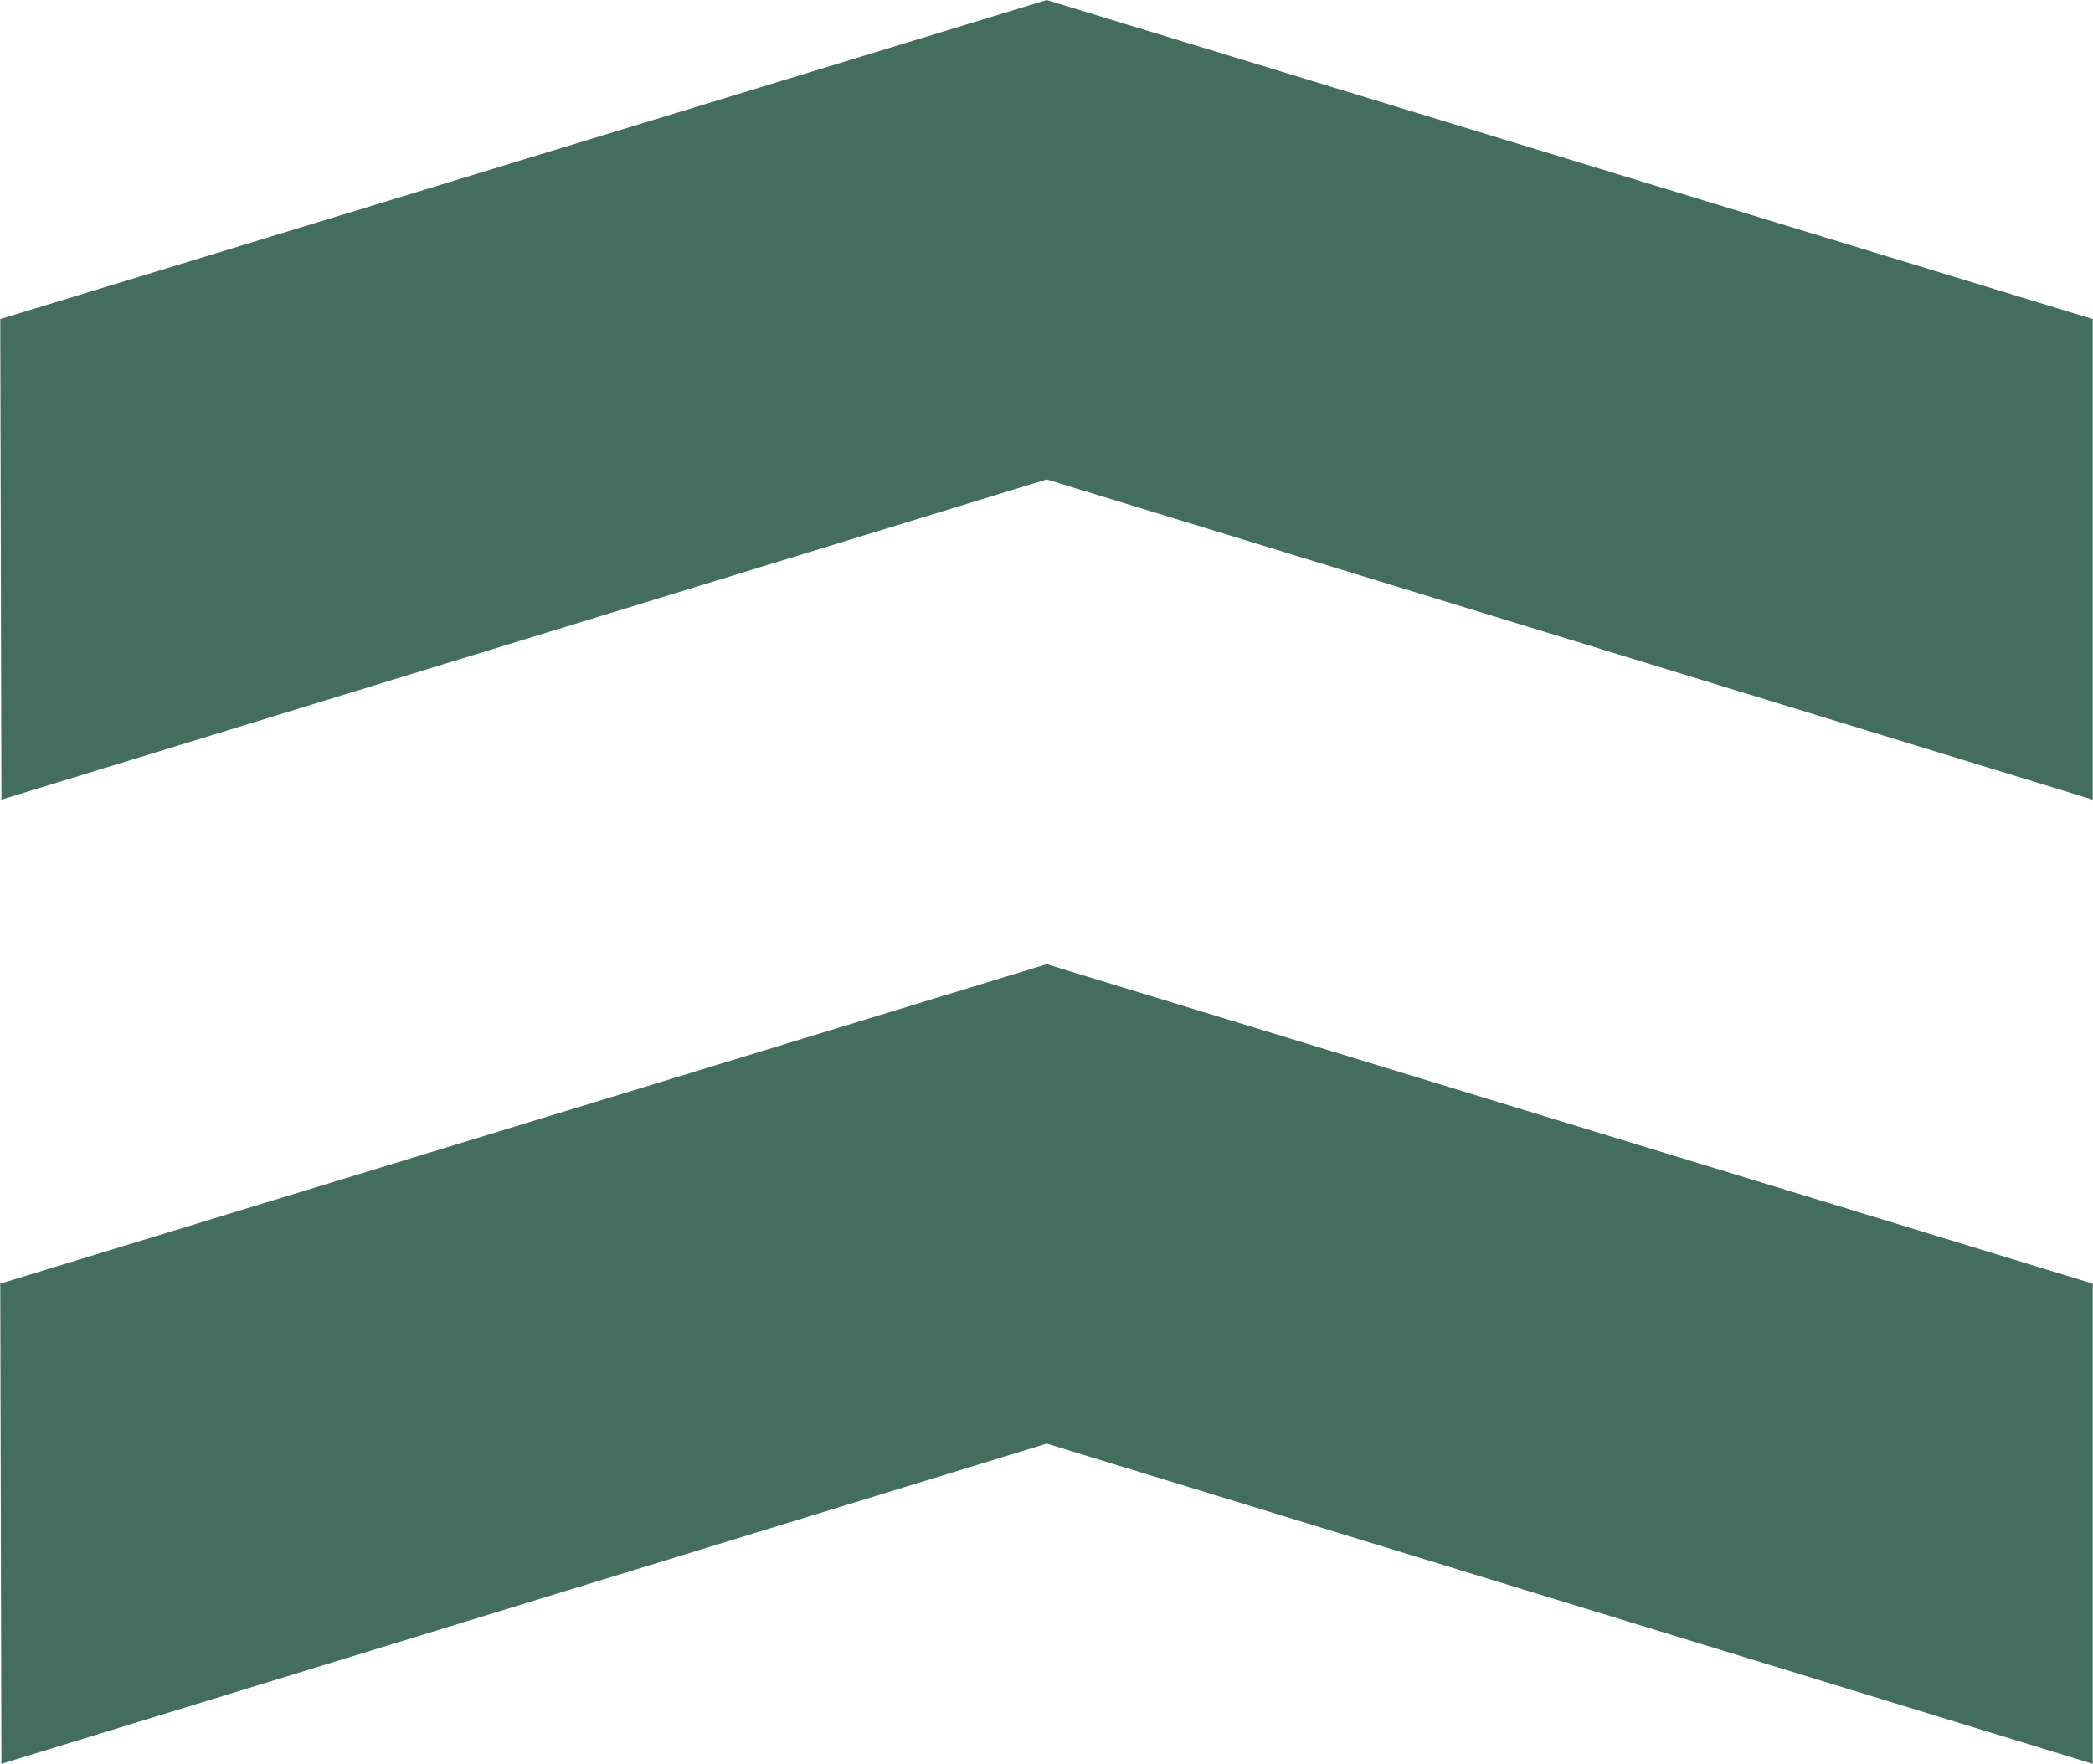 <?xml version="1.0" encoding="UTF-8"?> <svg xmlns="http://www.w3.org/2000/svg" xmlns:xlink="http://www.w3.org/1999/xlink" xmlns:xodm="http://www.corel.com/coreldraw/odm/2003" xml:space="preserve" width="15.227mm" height="12.832mm" version="1.1" style="shape-rendering:geometricPrecision; text-rendering:geometricPrecision; image-rendering:optimizeQuality; fill-rule:evenodd; clip-rule:evenodd" viewBox="0 0 54.43 45.88"> <defs> <style type="text/css"> .fil0 {fill:#436E5B;fill-rule:nonzero} </style> </defs> <g id="Слой_x0020_1">  <g id="_2607767351728"> <polygon class="fil0" points="27.22,0 54.43,8.3 54.43,20.8 27.22,12.47 0.03,20.8 -0,8.3 "></polygon> <polygon class="fil0" points="27.22,25.08 54.43,33.39 54.43,45.88 27.22,37.55 0.03,45.88 -0,33.39 "></polygon> </g> </g> </svg> 